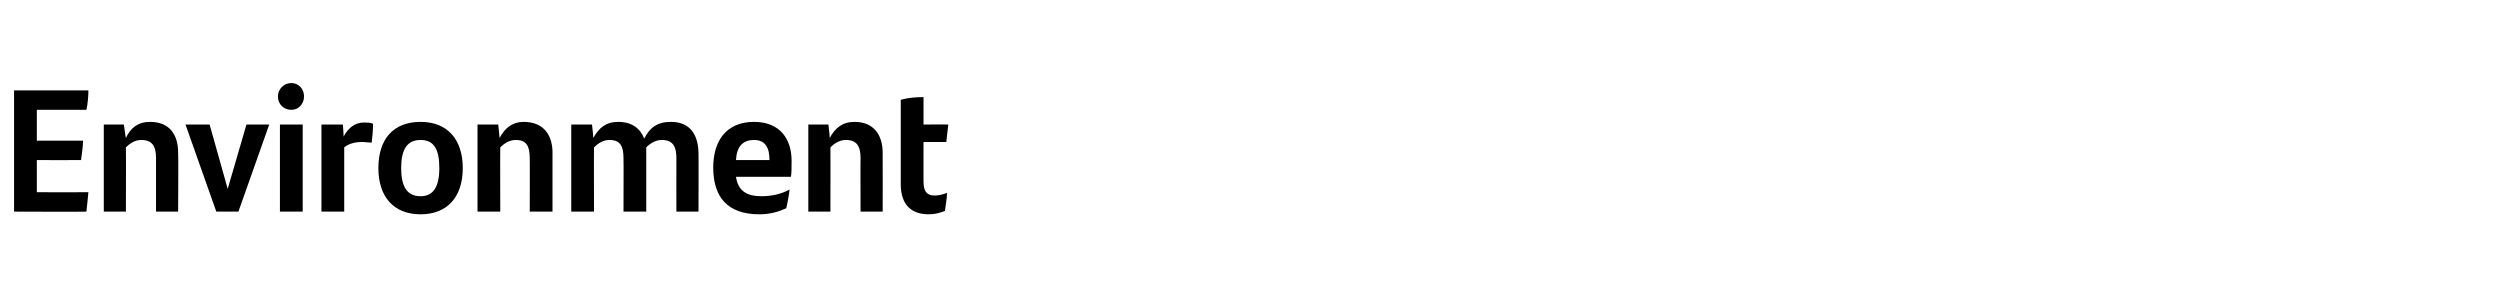<?xml version="1.0" standalone="no"?><!DOCTYPE svg PUBLIC "-//W3C//DTD SVG 1.1//EN" "http://www.w3.org/Graphics/SVG/1.1/DTD/svg11.dtd"><svg xmlns="http://www.w3.org/2000/svg" version="1.1" width="373.3px" height="44.9px" viewBox="0 -12 373.3 44.9" style="top:-12px"><desc>Environment</desc><defs/><g id="Polygon272014"><path d="m5.5 16.7c0 0 7.66.03 7.7 0c-.1.9-.2 2.2-.3 2.9c-.02.04-10.8 0-10.8 0l0-18.1c0 0 11.12 0 11.1 0c0 .8-.1 2.1-.3 2.9c.03 0-7.4 0-7.4 0l0 4.6c0 0 6.88.02 6.9 0c0 .9-.2 2.1-.3 2.9c-.01.03-6.6 0-6.6 0l0 4.8zm21.1-5.9c.05.03 0 8.8 0 8.8l-3.3 0c0 0 0-8.04 0-8c0-1.8-.6-2.7-2.2-2.7c-1 0-1.8.6-2.3 1.1c.03-.04 0 9.6 0 9.6l-3.3 0l0-13l3 0c0 0 .26 1.97.3 2c.7-1.5 1.8-2.4 3.6-2.4c3 0 4.2 2 4.2 4.6zm13.6-4.2l-4.6 13l-3.3 0l-4.6-13l3.6 0l2.7 9.6l2.8-9.6l3.4 0zm1.3-4.2c0-1.1.9-2 2-2c1.1 0 1.9.9 1.9 2c0 1.1-.8 2-1.9 2c-1.1 0-2-.8-2-2zm.3 4.2l3.4 0l0 13l-3.4 0l0-13zm13.9-.1c0 .9-.1 2.1-.2 2.8c-.4 0-1-.1-1.5-.1c-.8 0-1.9.2-2.6.8c0 .02 0 9.6 0 9.6l-3.4 0l0-13l3.2 0c0 0 .14 1.82.1 1.8c.7-1.3 1.7-2.1 3-2.1c.6 0 1.1 0 1.4.2zm.8 6.6c0-4.3 2.2-6.9 6.3-6.9c4 0 6.3 2.6 6.3 6.9c0 4.3-2.3 6.9-6.3 6.9c-4 0-6.3-2.6-6.3-6.9zm9.1 0c0-2.8-.8-4.2-2.8-4.2c-2 0-2.9 1.4-2.9 4.2c0 2.8.9 4.2 2.9 4.2c1.9 0 2.8-1.4 2.8-4.2zm16.9-2.3c-.01.03 0 8.8 0 8.8l-3.4 0c0 0 .03-8.04 0-8c0-1.8-.5-2.7-2.1-2.7c-1 0-1.8.6-2.3 1.1c-.03-.04 0 9.6 0 9.6l-3.4 0l0-13l3.1 0c0 0 .19 1.97.2 2c.8-1.5 1.9-2.4 3.6-2.4c3 0 4.3 2 4.3 4.6zm21.8.2c.03-.04 0 8.6 0 8.6l-3.3 0c0 0-.02-8.01 0-8c0-1.7-.5-2.7-2.2-2.7c-.9 0-1.7.5-2.3 1.1c0 .3 0 .5 0 .8c.01.03 0 8.8 0 8.8l-3.4 0c0 0 .03-8.04 0-8c0-1.8-.5-2.7-2.1-2.7c-1 0-1.8.6-2.3 1.1c-.03-.04 0 9.6 0 9.6l-3.4 0l0-13l3.1 0c0 0 .22 2 .2 2c.8-1.5 1.9-2.4 3.7-2.4c2.1 0 3.3 1 3.9 2.5c.8-1.6 1.9-2.5 4-2.5c2.9 0 4.1 2 4.1 4.8zm13.8 3.4c0 0-8.2 0-8.2 0c.3 2.1 1.6 2.9 3.8 2.9c1.5 0 2.9-.3 4.2-1c-.1.9-.3 2-.5 2.8c-1.1.5-2.4.9-4 .9c-4.9 0-6.9-2.7-6.9-7c0-3.9 1.9-6.8 6.1-6.8c3.9 0 5.6 2.6 5.6 5.8c0 .9 0 1.9-.1 2.4zm-8.2-2.5c0 0 5 0 5 0c0-1.8-.6-3-2.3-3c-1.7 0-2.6 1-2.7 3zm21.9-1.1c.02.03 0 8.8 0 8.8l-3.3 0c0 0-.03-8.04 0-8c0-1.8-.6-2.7-2.2-2.7c-1 0-1.8.6-2.3 1.1c.01-.04 0 9.6 0 9.6l-3.3 0l0-13l3 0c0 0 .23 1.97.2 2c.8-1.5 1.9-2.4 3.7-2.4c2.9 0 4.2 2 4.2 4.6zm7.8 6.4c.6 0 1.3-.2 1.8-.4c0 .9-.2 1.8-.3 2.7c-.8.3-1.5.5-2.4.5c-2.7 0-4.2-1.5-4.2-4.5c0 0 0-12.6 0-12.6c1.1-.3 2.2-.4 3.4-.4c-.01-.01 0 4.1 0 4.1c0 0 3.69-.04 3.7 0c-.1.9-.2 1.7-.3 2.6c-.03 0-3.4 0-3.4 0c0 0-.01 5.93 0 5.9c0 1.5.5 2.1 1.7 2.1z" stroke="none" fill="#000"/></g></svg>